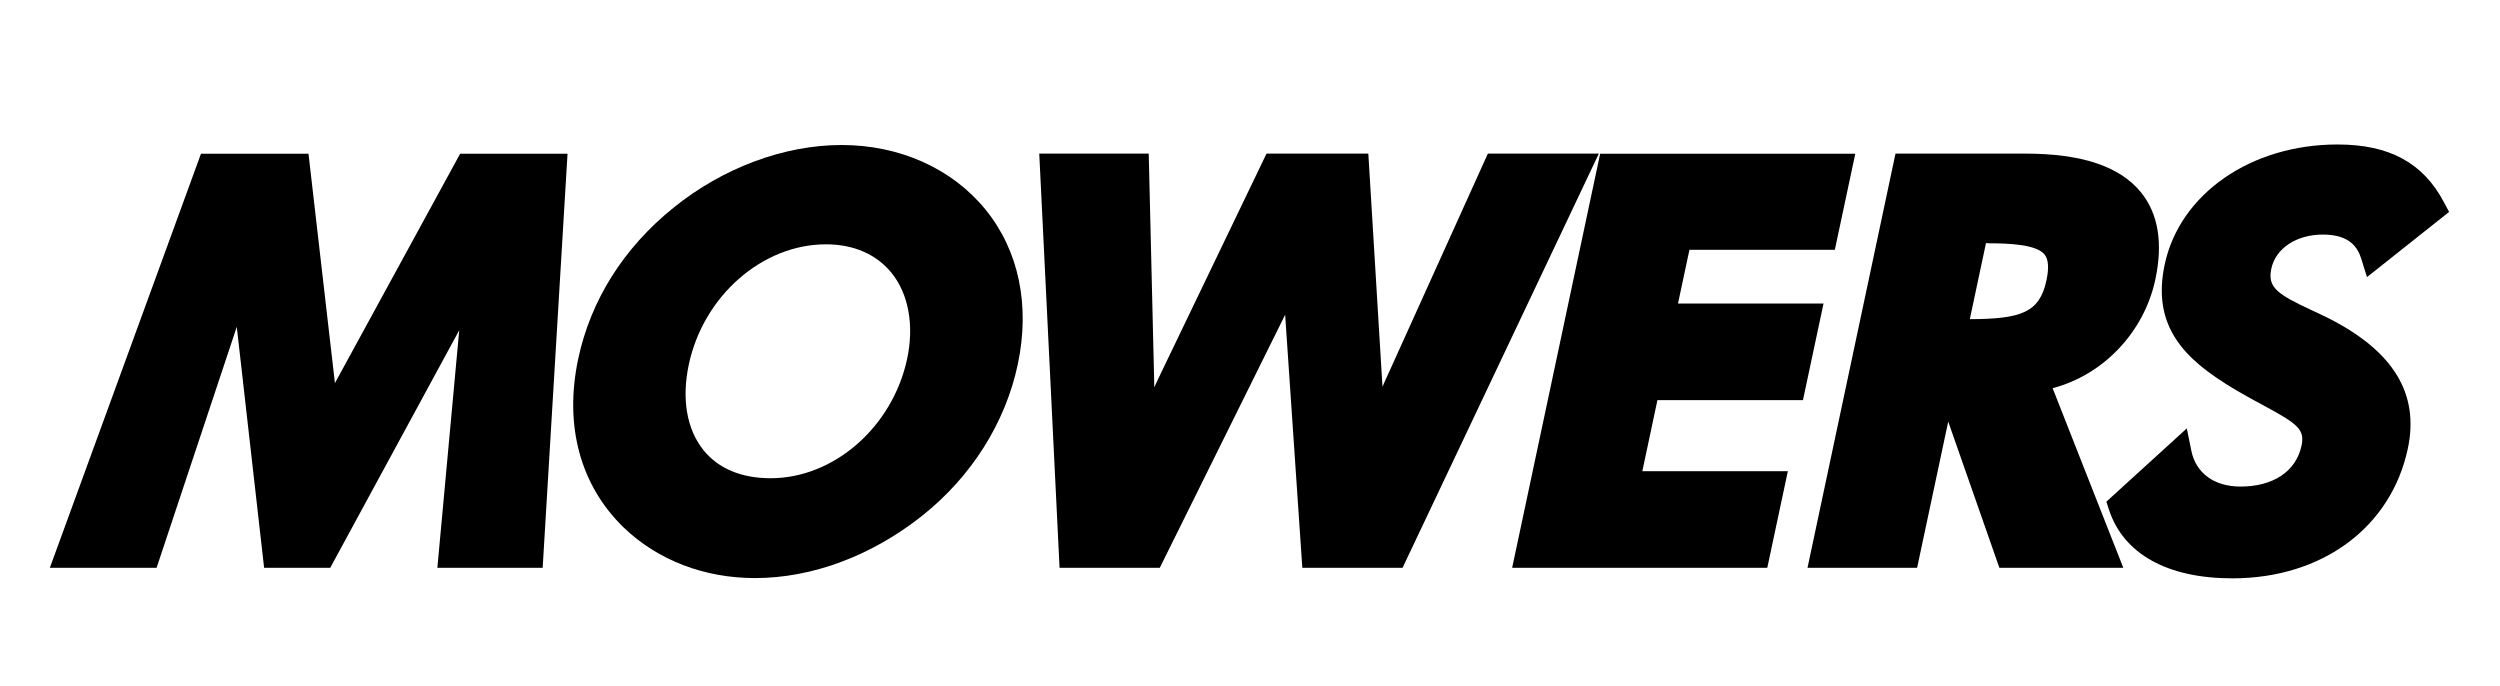 <?xml version="1.0" encoding="utf-8"?>
<!-- Generator: Adobe Illustrator 26.2.1, SVG Export Plug-In . SVG Version: 6.00 Build 0)  -->
<svg version="1.1" id="Layer_1" xmlns="http://www.w3.org/2000/svg" xmlns:xlink="http://www.w3.org/1999/xlink" x="0px" y="0px"
	 viewBox="0 0 1920.6 527.2" style="enable-background:new 0 0 1920.6 527.2;" xml:space="preserve">
<g>
	<polygon points="257.3,294.3 237,118.1 199.4,118.1 193.7,118.1 154.4,118.1 38.3,436.2 120.3,436.2 181.9,251.1 202.9,436.2 
		253.7,436.2 352.8,253.7 336,436.2 416.9,436.2 436,118.1 353.5,118.1 	"/>
	<path d="M646.5,111.4c-44.1,0-91.1,17.5-129,48.1c-38.4,30.9-63.7,71.1-73.3,116.2c-10.9,51.3,1.6,97.4,35.2,129.8l0,0
		c26,24.9,61.7,38.6,100.6,38.6c44,0,89.7-17.1,128.6-48c37.7-30,63.8-71.3,73.3-116.2c9.6-45.3,0.8-87.5-24.8-118.9
		C731.4,129.4,691.1,111.4,646.5,111.4z M592,367.4c-22.3,0-40.1-7.4-51.5-21.5c-12.9-16-17-39.4-11.3-66
		c11.2-52.5,56.4-92.2,105.3-92.2c21.3,0,38.7,7.6,50.3,21.8c13.2,16.2,17.6,40.4,12.1,66.2C685.7,328,640.7,367.4,592,367.4z"/>
	<path d="M1143,118.1l-75.8,167.6c-1.8,3.8-3.5,7.6-5.1,11.4c-0.1-2.7-0.3-5.3-0.5-7.9l-10.4-171.2h-78.2L892,286.4l-2,4.2
		c-1.1,2.3-2.2,4.6-3.3,7c0-1.4,0-2.8,0-4.2l-4.2-175.4h-84.1l15.6,318.2h77l96.3-194.4l13.2,194.4h77l150.8-318.2H1143z"/>
	<polygon points="1385.1,307.4 1400.9,233.2 1289.1,233.2 1297.9,191.9 1409.6,191.9 1425.3,118.1 1229.3,118.1 1161.7,436.2 
		1357.7,436.2 1373.5,362 1261.7,362 1273.3,307.4 	"/>
	<path d="M1655.8,214.8c6-28,2.3-50.5-10.9-66.9c-16.3-20.1-45.5-29.9-89.3-29.9h-99.4l-67.6,318.2h84.2l23.9-112.3l39.3,112.3h95.2
		l-54.3-138C1615.5,288.2,1647.1,255.5,1655.8,214.8z M1527.2,186.9c17,0,37.3,1,43.5,8.6c3,3.7,3.5,10.3,1.5,19.7
		c-5.3,25.1-19.5,29.8-58.9,30l12.4-58.4H1527.2z"/>
	<path d="M1789.1,244.6c-4.5-2.2-8.8-4.3-13-6.2c-26.1-12.2-34.3-17.4-31.2-31.9c3.3-15.7,19.3-26.3,39.6-26.3
		c21,0,26.8,10.1,29.6,18.8l4.3,13.9l63.1-50.1l-3.9-7.3c-16-30.4-42-44.5-81.8-44.5c-66.6,0-121.2,37.9-132.8,92.2
		c-4.8,22.6-1.9,41.5,9,57.8c9,13.5,22.9,25.2,46.6,39.2c7.3,4.3,14.1,7.9,20.2,11.2c26.5,14.3,32,18.5,29.3,31.1
		c-4.2,19.6-21.7,31.3-46.9,31.3c-20.1,0-34.2-10.3-37.7-27.4l-3.5-17.3l-61.8,56.3l2,6.2c11.2,34,44.9,52.7,94.8,52.7
		c69,0,121.9-39.1,134.8-99.7C1858.7,302.6,1838.9,269.9,1789.1,244.6z"/>
</g>
</svg>
